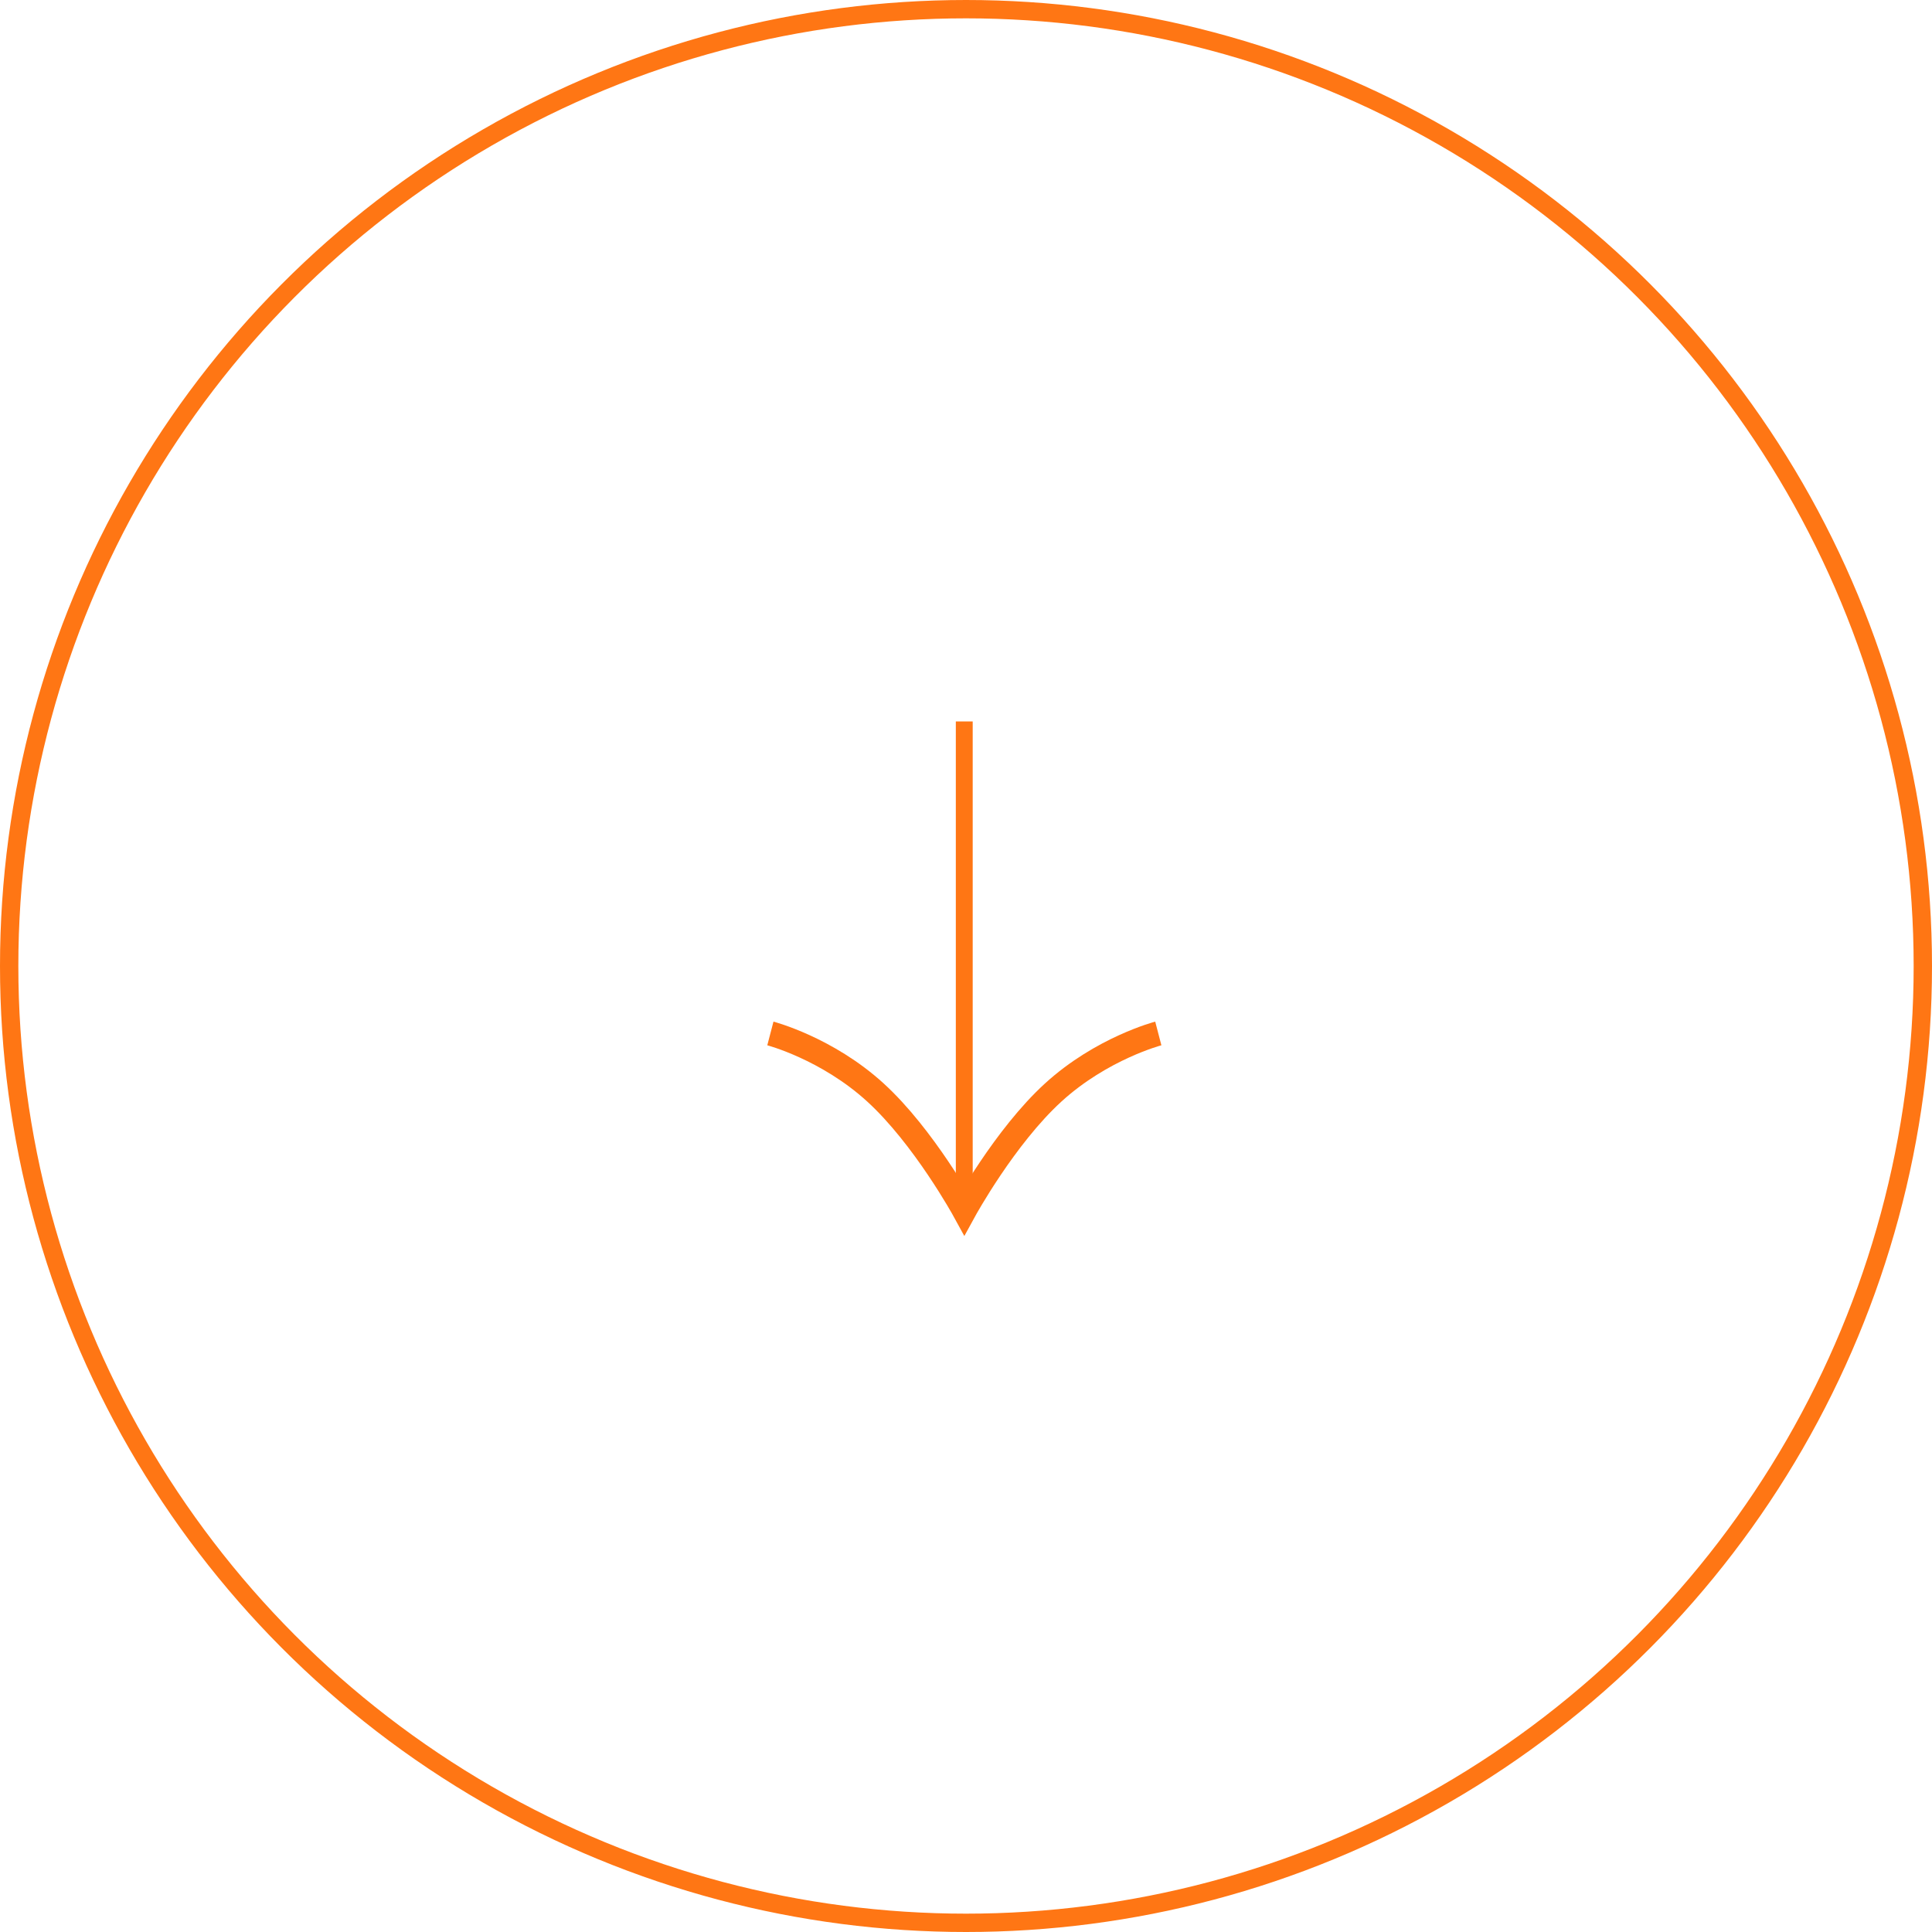 <?xml version="1.0" encoding="UTF-8"?> <svg xmlns="http://www.w3.org/2000/svg" width="158" height="158" viewBox="0 0 158 158" fill="none"><circle cx="79" cy="79" r="78.25" stroke="#FF7614" stroke-width="1.5"></circle><path d="M94.727 84.517C94.727 84.517 90.1 85.724 86.134 89.344C82.169 92.965 78.864 99 78.864 99C78.864 99 75.559 92.965 71.594 89.344C67.628 85.724 63.002 84.517 63.002 84.517" stroke="#FF7614" stroke-width="2"></path><rect x="78.513" y="59.345" width="0.69" height="37.932" fill="#FF7614" stroke="#FF7614" stroke-width="0.69"></rect></svg> 